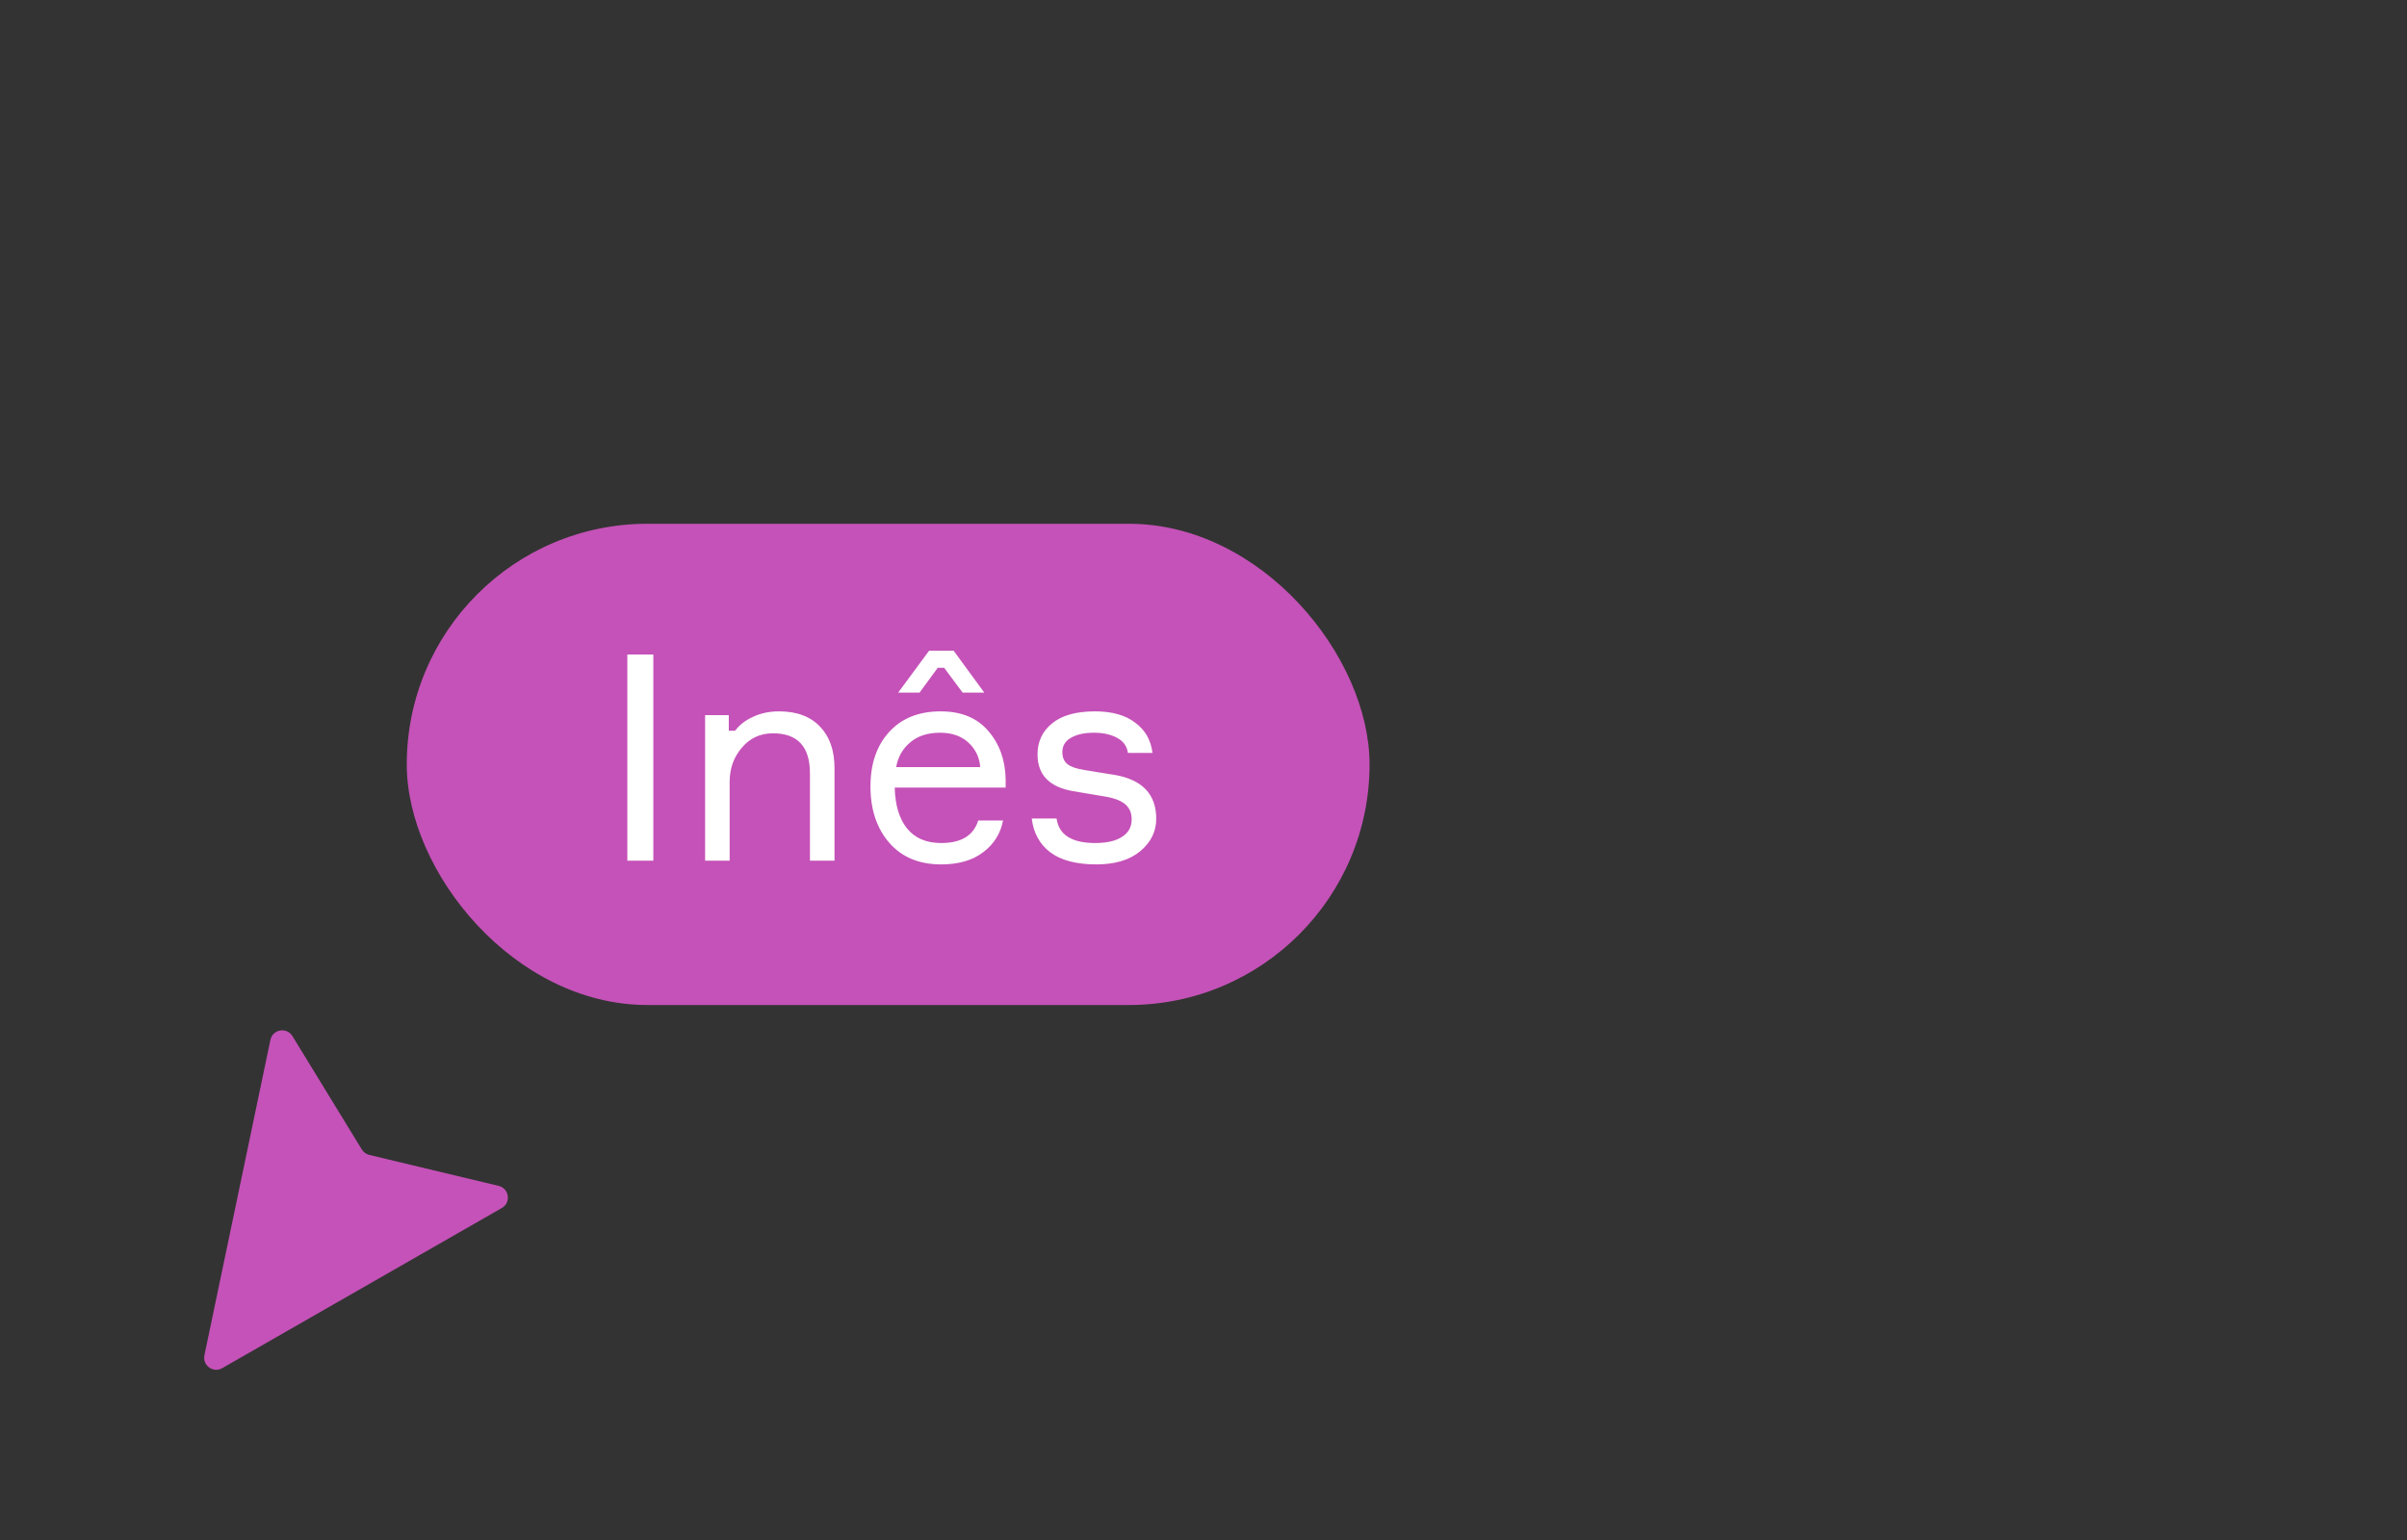 <svg width="100" height="64" viewBox="0 0 100 64" fill="none" xmlns="http://www.w3.org/2000/svg">
<rect x="0" y="0" width="100" height="64" fill="#333333" stroke="none"/>
<g clip-path="url(#clip0)">
<path d="M8.493 56.322C8.405 56.745 8.857 57.073 9.231 56.859L20.848 50.203C21.241 49.978 21.156 49.389 20.716 49.283L15.343 47.997C15.214 47.966 15.102 47.885 15.033 47.772L12.15 43.059C11.914 42.673 11.327 42.774 11.234 43.217L8.493 56.322Z" fill="#C552B8"/>
</g>
<rect x="16.899" y="21.767" width="40" height="20" rx="10" fill="#C552B8"/>
<g clip-path="url(#clip1)">
<path d="M26.063 27.199H27.143V35.767H26.063V27.199ZM34.67 35.767H33.65V32.143C33.65 31.031 33.138 30.475 32.114 30.475C31.586 30.475 31.154 30.675 30.818 31.075C30.482 31.467 30.314 31.939 30.314 32.491V35.767H29.294V29.719H30.278V30.367H30.542C30.718 30.127 30.966 29.935 31.286 29.791C31.606 29.639 31.966 29.563 32.366 29.563C33.102 29.563 33.67 29.775 34.07 30.199C34.47 30.615 34.67 31.191 34.67 31.927V35.767ZM41.78 32.383V32.731H37.172C37.188 33.459 37.36 34.027 37.688 34.435C38.016 34.835 38.488 35.035 39.104 35.035C39.936 35.035 40.448 34.723 40.64 34.099H41.672C41.568 34.643 41.292 35.083 40.844 35.419C40.404 35.755 39.824 35.923 39.104 35.923C38.184 35.923 37.464 35.623 36.944 35.023C36.424 34.423 36.164 33.643 36.164 32.683C36.164 31.739 36.424 30.983 36.944 30.415C37.464 29.847 38.176 29.563 39.08 29.563C39.936 29.563 40.596 29.835 41.06 30.379C41.524 30.915 41.764 31.583 41.78 32.383ZM39.056 30.451C38.536 30.451 38.12 30.587 37.808 30.859C37.496 31.123 37.304 31.463 37.232 31.879H40.724C40.692 31.471 40.528 31.131 40.232 30.859C39.936 30.587 39.544 30.451 39.056 30.451ZM39.62 27.043L40.892 28.783H39.992L39.224 27.751H38.96L38.204 28.783H37.316L38.6 27.043H39.62ZM45.048 31.999L45.624 32.095L46.308 32.203C47.46 32.403 48.036 33.011 48.036 34.027C48.036 34.555 47.816 35.003 47.376 35.371C46.936 35.739 46.328 35.923 45.552 35.923C44.72 35.923 44.08 35.755 43.632 35.419C43.192 35.083 42.936 34.615 42.864 34.015H43.896C43.992 34.695 44.528 35.035 45.504 35.035C45.976 35.035 46.344 34.951 46.608 34.783C46.88 34.615 47.016 34.371 47.016 34.051C47.016 33.787 46.928 33.579 46.752 33.427C46.576 33.275 46.296 33.167 45.912 33.103L44.556 32.875C43.588 32.699 43.104 32.191 43.104 31.351C43.104 30.823 43.304 30.395 43.704 30.067C44.112 29.731 44.708 29.563 45.492 29.563C46.196 29.563 46.752 29.719 47.16 30.031C47.576 30.335 47.816 30.755 47.88 31.291H46.86C46.82 31.011 46.672 30.803 46.416 30.667C46.16 30.523 45.836 30.451 45.444 30.451C45.044 30.451 44.724 30.523 44.484 30.667C44.252 30.803 44.136 30.999 44.136 31.255C44.136 31.479 44.208 31.647 44.352 31.759C44.496 31.871 44.728 31.951 45.048 31.999Z" fill="white"/>
</g>
<defs>
<clipPath id="clip0">
<rect width="20" height="64" fill="white" transform="matrix(0.809 0.588 0.588 -0.809 0 51.777)"/>
</clipPath>
<clipPath id="clip1">
<rect width="24" height="14" fill="white" transform="translate(24.899 24.767)"/>
</clipPath>
</defs>
</svg>
